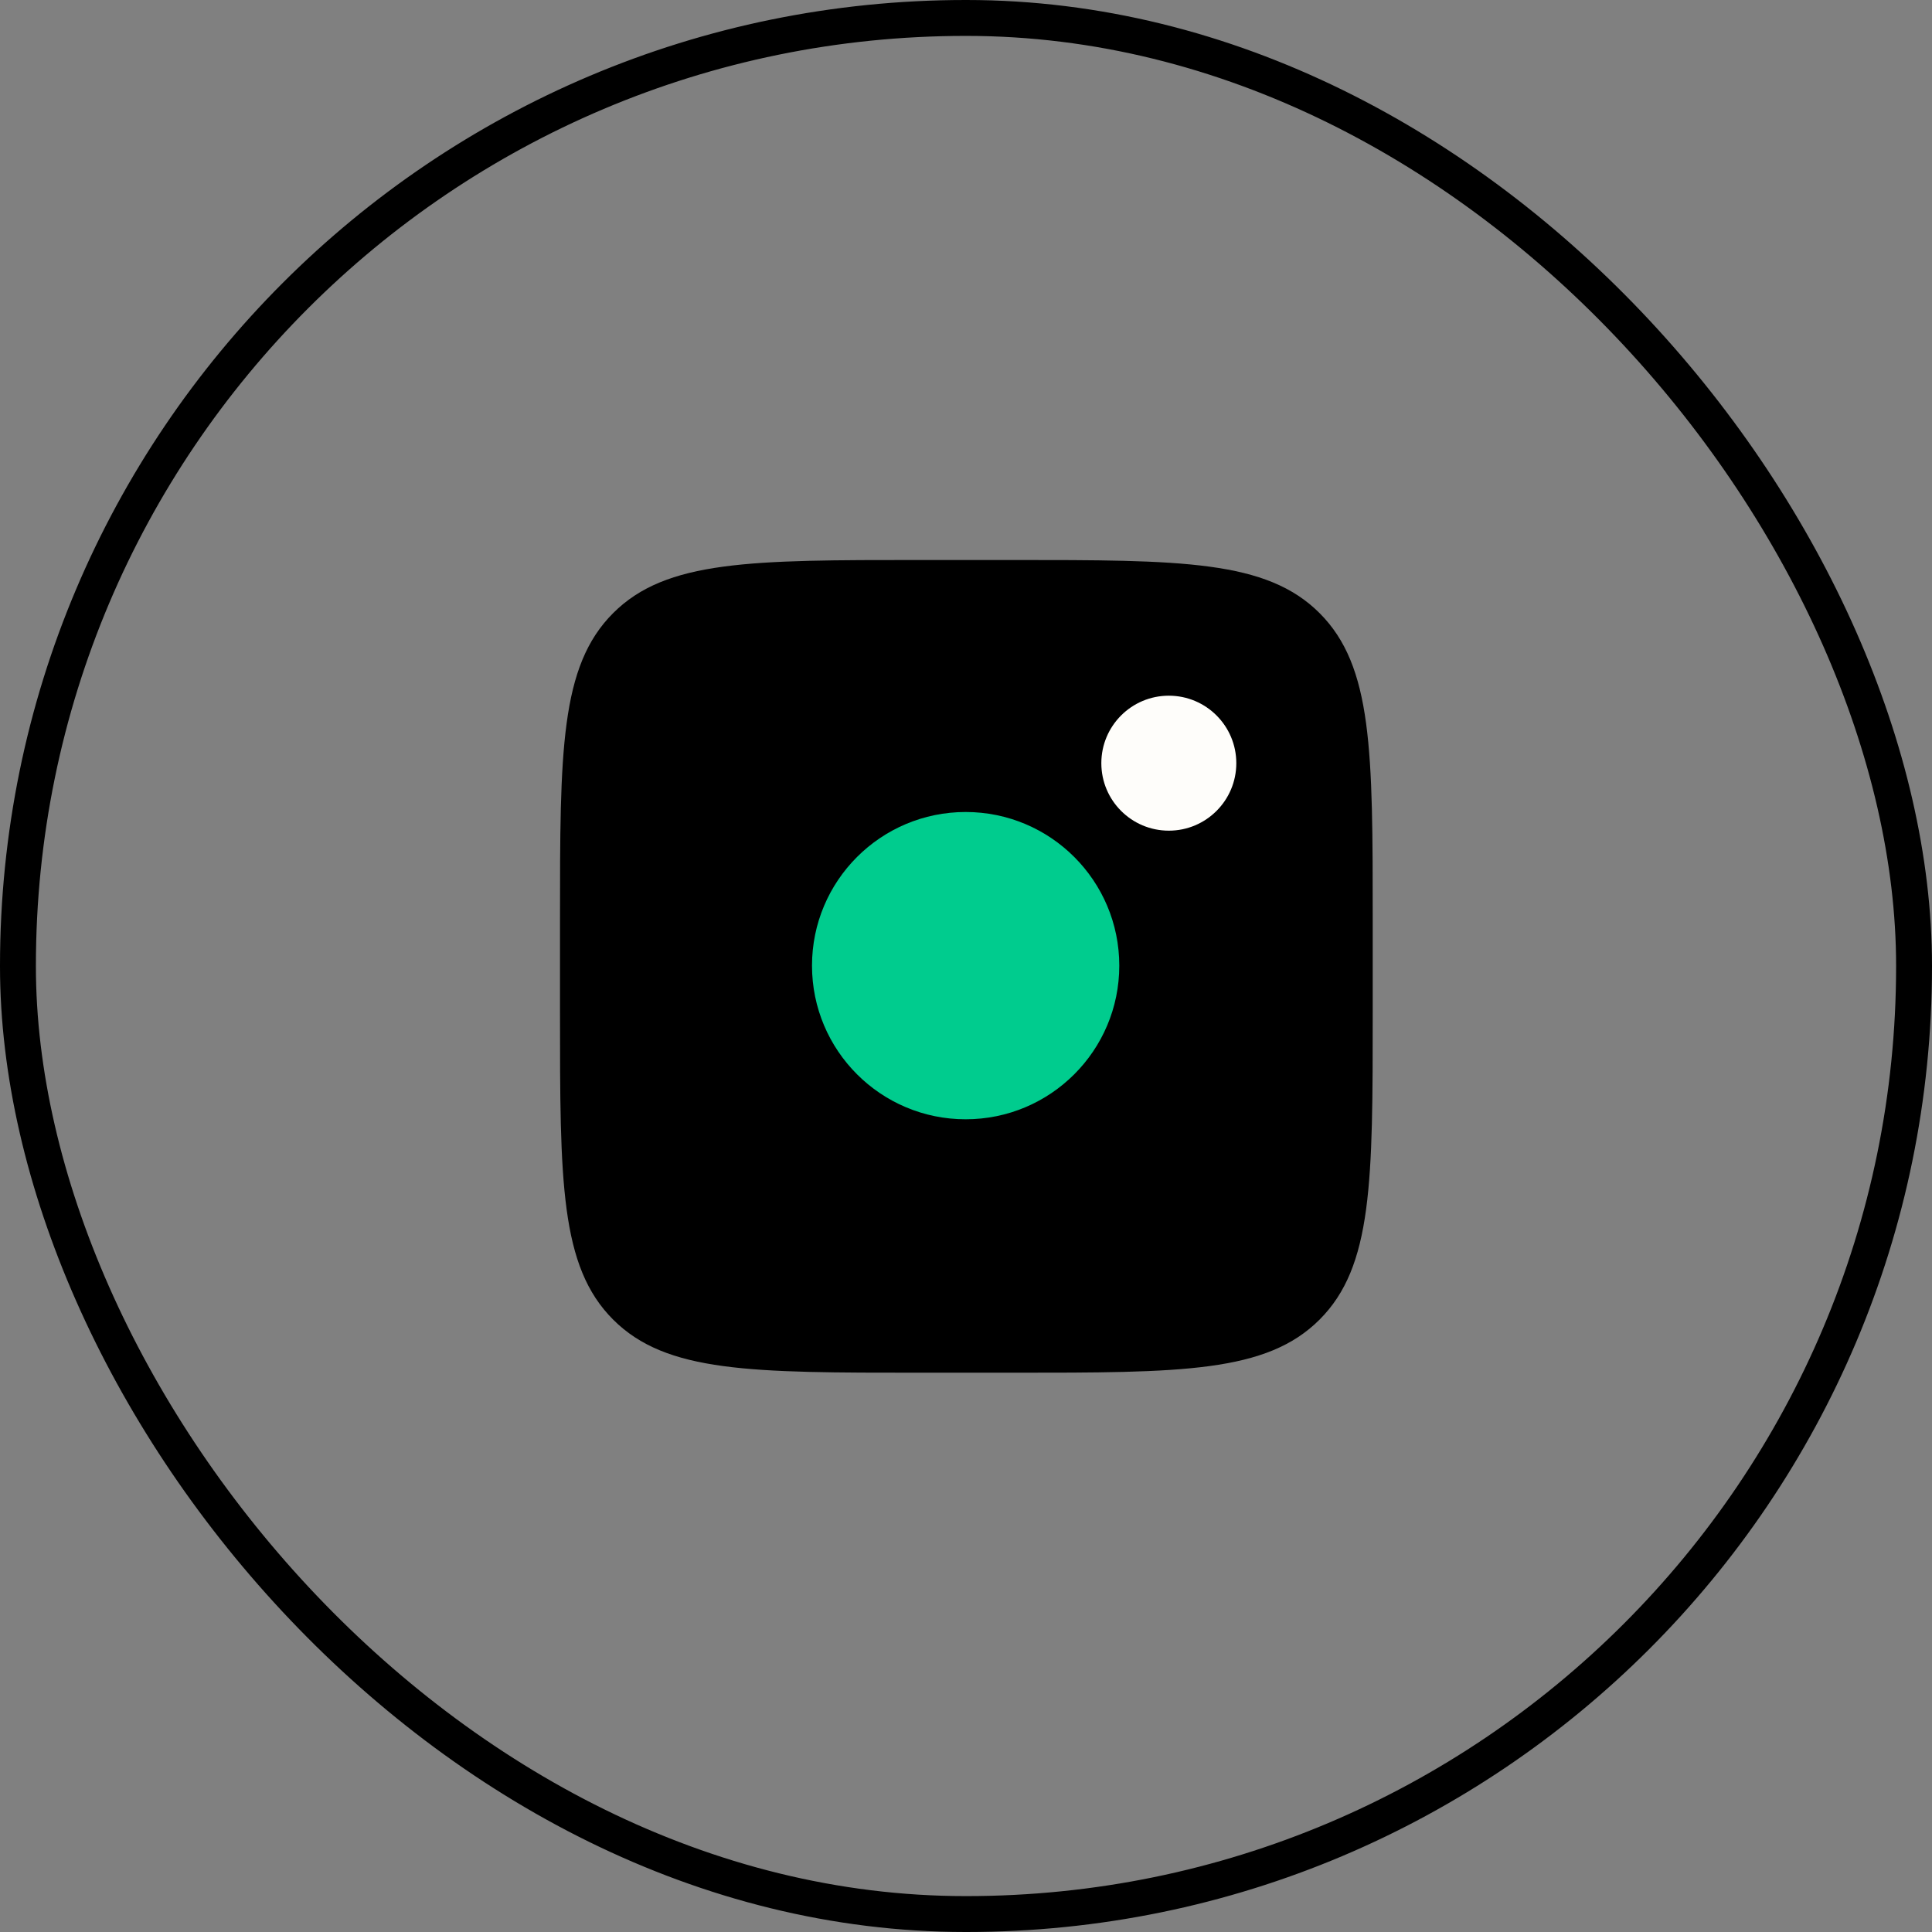 <?xml version="1.0" encoding="UTF-8"?>
<svg id="Layer_2" data-name="Layer 2" xmlns="http://www.w3.org/2000/svg" viewBox="0 0 26.91 26.91">
  <rect x="0" y="0" width="26.91" height="26.91" fill="#808080" stroke="none"/>
  <defs>
    <style>
      .cls-1 {
        fill: #fefdfa;
      }

      .cls-2 {
        fill: #00cc8e;
      }

      .cls-3 {
        fill: none;
        stroke: #000;
        stroke-miterlimit: 10;
        stroke-width: .5px;
      }
    </style>
  </defs>
  <g id="Layer_1-2" data-name="Layer 1">
    <g>
      <rect class="cls-3" x=".25" y=".25" width="26.41" height="26.41" rx="13.2" ry="13.2"/>
      <g>
        <path d="M7.8,12.83c0-2.37,0-3.55.74-4.29.74-.74,1.92-.74,4.29-.74h1.26c2.37,0,3.55,0,4.29.74.74.74.74,1.92.74,4.29v1.26c0,2.37,0,3.55-.74,4.29-.74.74-1.92.74-4.29.74h-1.26c-2.37,0-3.55,0-4.29-.74-.74-.74-.74-1.92-.74-4.29v-1.26Z"/>
        <circle class="cls-1" cx="16.28" cy="10.63" r=".94"/>
        <circle class="cls-2" cx="13.45" cy="13.45" r="2.14"/>
      </g>
    </g>
  </g>
</svg>
